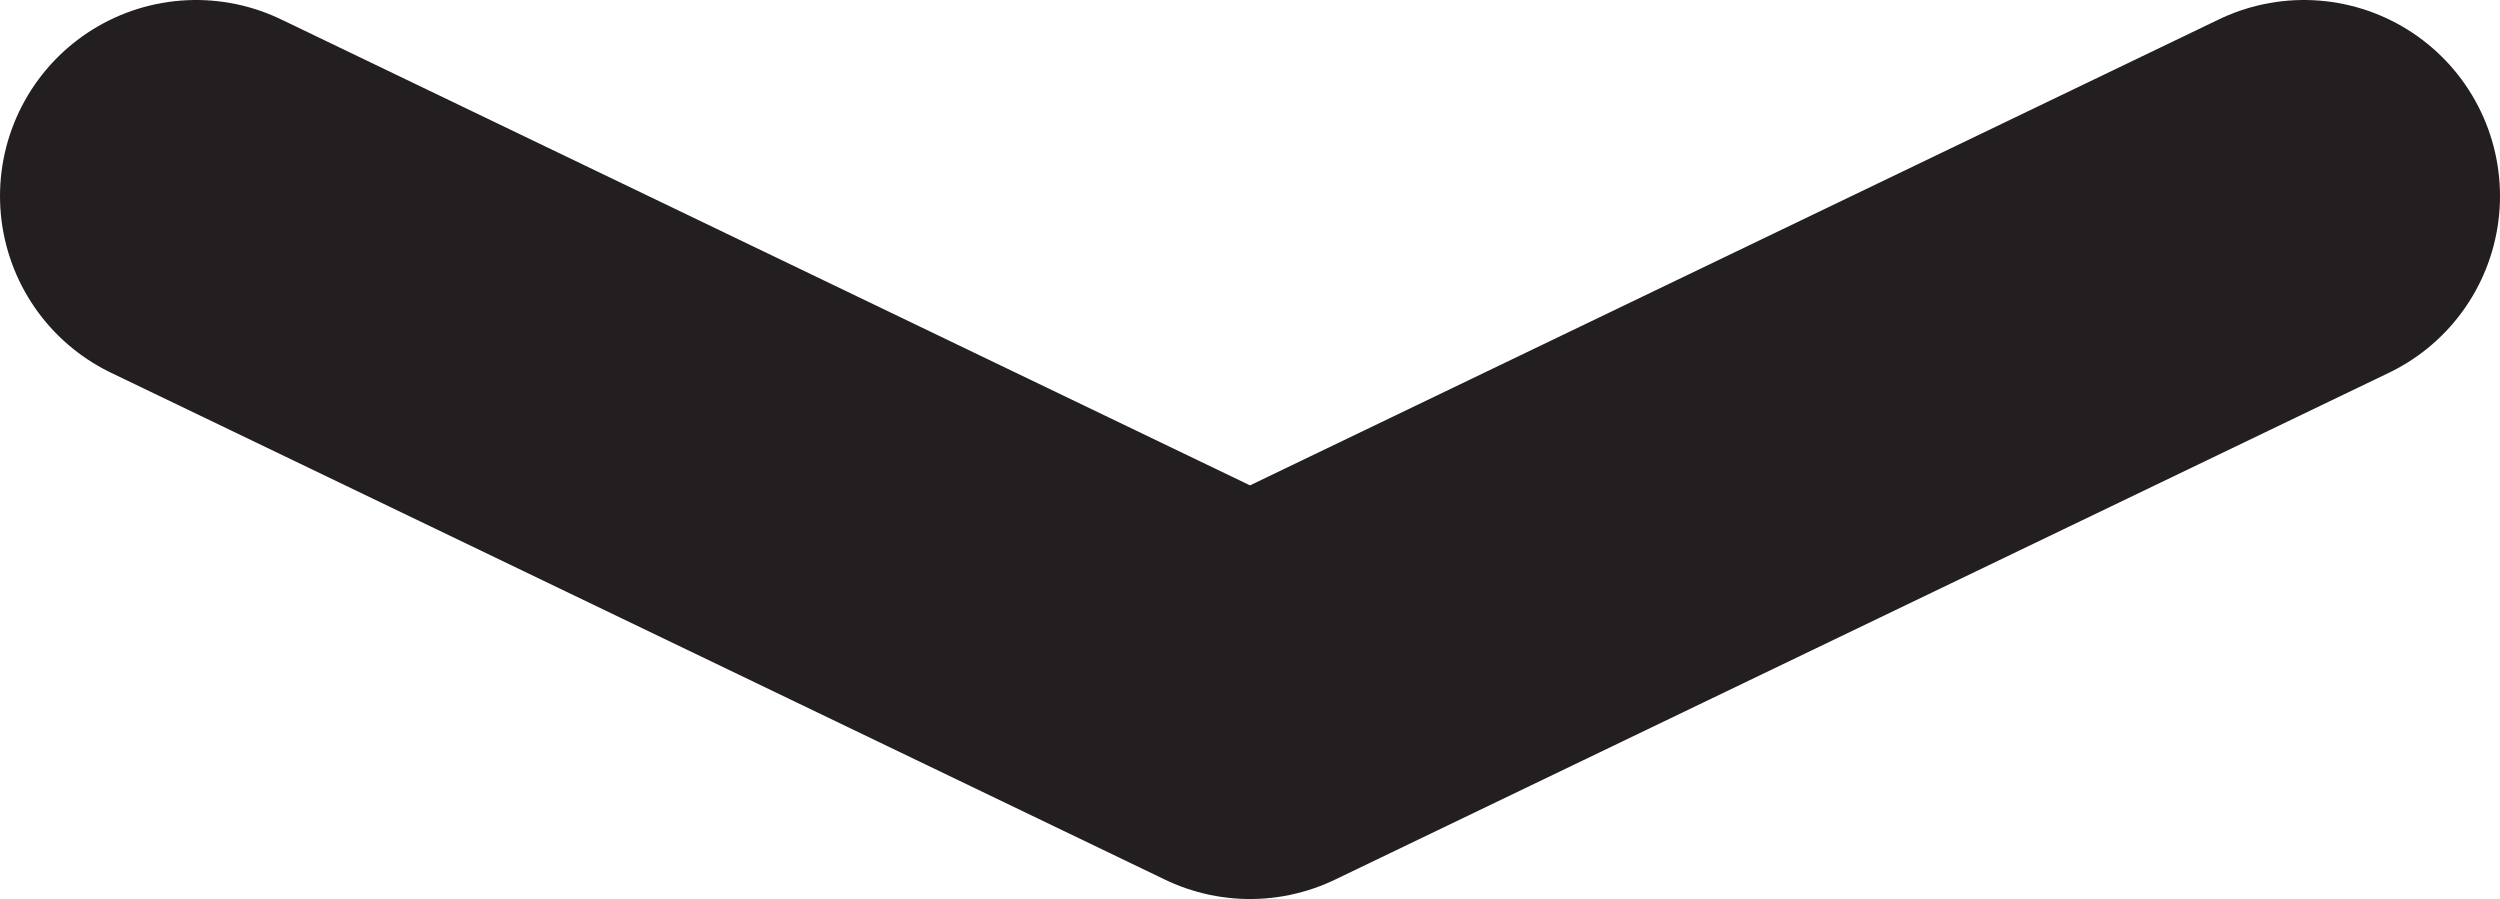 <svg xmlns="http://www.w3.org/2000/svg" viewBox="0 0 25.5 9.17"><defs><style>.cls-1{fill:none;stroke:#231f20;stroke-linecap:round;stroke-linejoin:round;stroke-width:4px;}</style></defs><title>arrow-down</title><g id="Layer_2" data-name="Layer 2"><g id="Isolation_Mode" data-name="Isolation Mode"><polyline class="cls-1" points="23.5 2 12.75 7.17 2 2"/></g></g></svg>